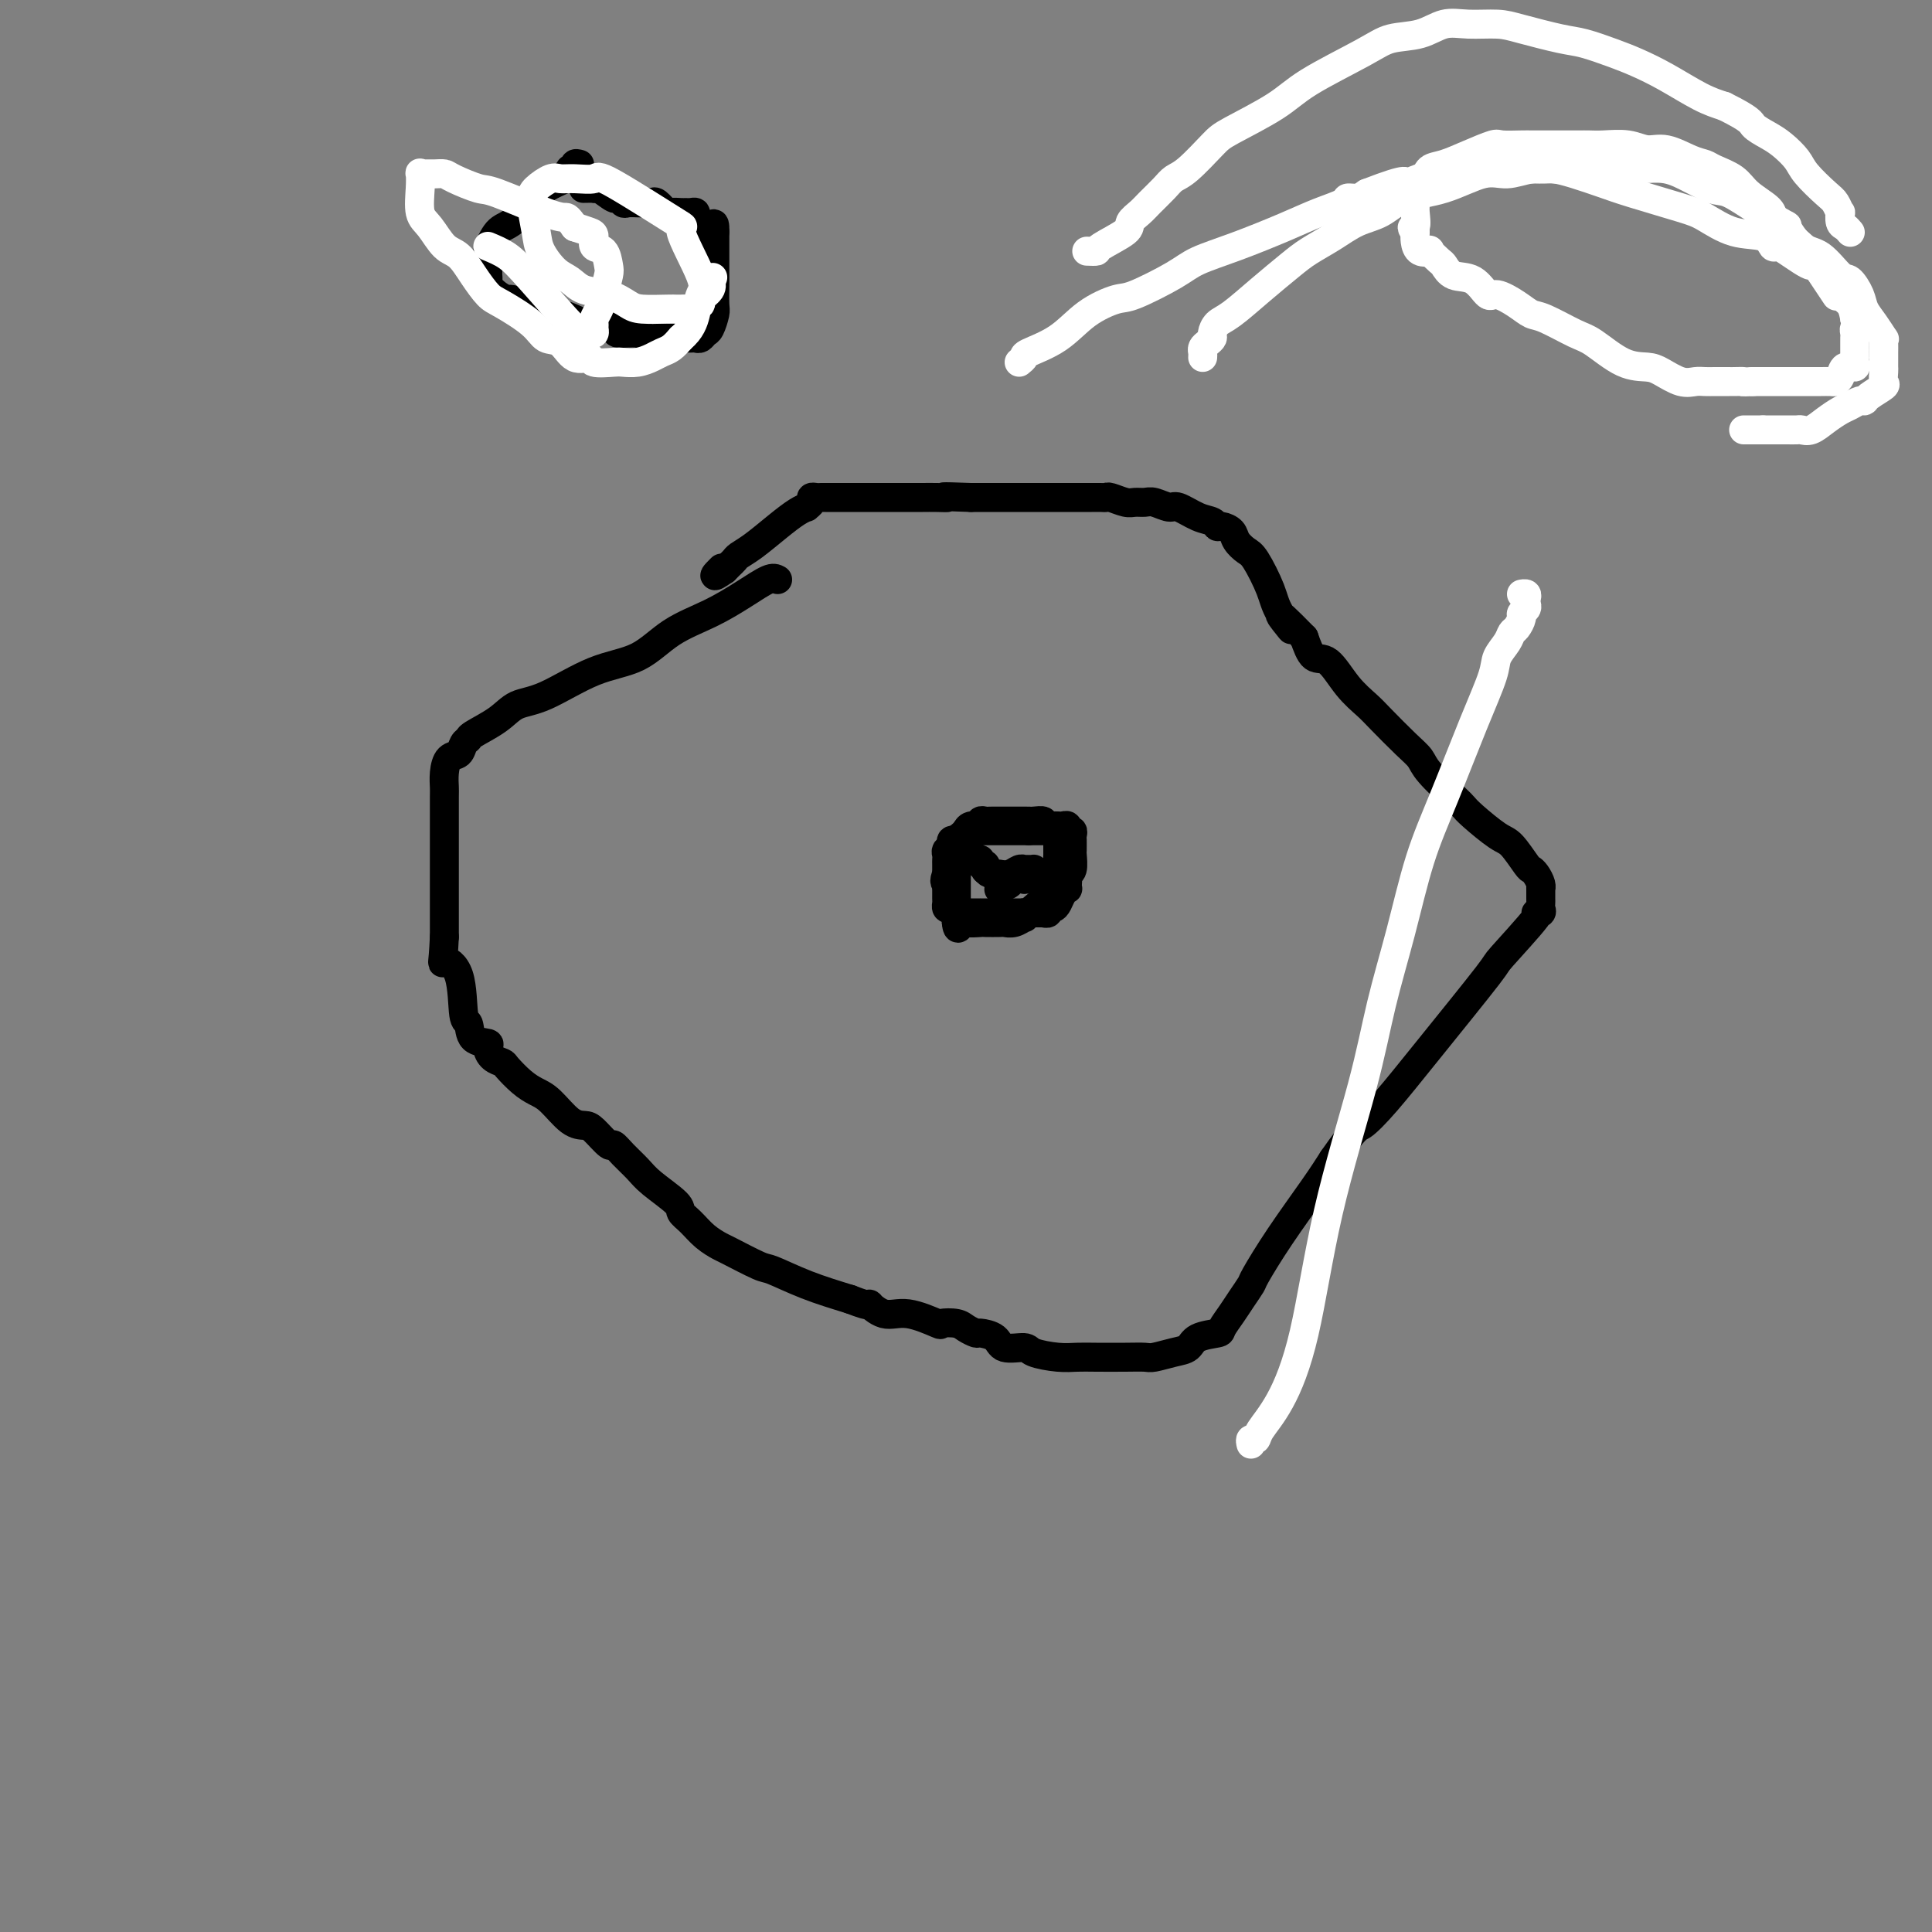 <svg viewBox='0 0 400 400' version='1.1' xmlns='http://www.w3.org/2000/svg' xmlns:xlink='http://www.w3.org/1999/xlink'><rect x="0" y="0" width="400" height="400" fill="#808080" stroke="none"/><g fill='none' stroke='#000000' stroke-width='6' stroke-linecap='round' stroke-linejoin='round'><path d='M161,120c-0.438,-0.241 -0.876,-0.482 -2,0c-1.124,0.482 -2.936,1.687 -5,3c-2.064,1.313 -4.382,2.733 -7,4c-2.618,1.267 -5.537,2.379 -8,4c-2.463,1.621 -4.470,3.749 -7,5c-2.530,1.251 -5.582,1.624 -9,3c-3.418,1.376 -7.202,3.755 -10,5c-2.798,1.245 -4.609,1.355 -6,2c-1.391,0.645 -2.361,1.826 -4,3c-1.639,1.174 -3.948,2.340 -5,3c-1.052,0.660 -0.846,0.812 -1,1c-0.154,0.188 -0.668,0.411 -1,1c-0.332,0.589 -0.481,1.544 -1,2c-0.519,0.456 -1.407,0.413 -2,1c-0.593,0.587 -0.891,1.803 -1,3c-0.109,1.197 -0.029,2.376 0,3c0.029,0.624 0.008,0.695 0,2c-0.008,1.305 -0.002,3.844 0,6c0.002,2.156 0.001,3.928 0,6c-0.001,2.072 -0.000,4.442 0,7c0.000,2.558 0.000,5.302 0,7c-0.000,1.698 -0.000,2.349 0,3'/><path d='M92,194c-0.325,6.799 -0.636,5.296 0,5c0.636,-0.296 2.220,0.614 3,3c0.780,2.386 0.755,6.249 1,8c0.245,1.751 0.761,1.390 1,2c0.239,0.610 0.201,2.191 1,3c0.799,0.809 2.436,0.845 3,1c0.564,0.155 0.055,0.429 0,1c-0.055,0.571 0.345,1.438 1,2c0.655,0.562 1.567,0.820 2,1c0.433,0.180 0.387,0.283 1,1c0.613,0.717 1.883,2.048 3,3c1.117,0.952 2.080,1.524 3,2c0.920,0.476 1.798,0.857 3,2c1.202,1.143 2.727,3.047 4,4c1.273,0.953 2.294,0.954 3,1c0.706,0.046 1.099,0.137 2,1c0.901,0.863 2.311,2.498 3,3c0.689,0.502 0.658,-0.129 1,0c0.342,0.129 1.057,1.018 2,2c0.943,0.982 2.114,2.058 3,3c0.886,0.942 1.486,1.750 3,3c1.514,1.250 3.944,2.941 5,4c1.056,1.059 0.740,1.486 1,2c0.260,0.514 1.096,1.115 2,2c0.904,0.885 1.877,2.053 3,3c1.123,0.947 2.397,1.674 3,2c0.603,0.326 0.534,0.250 2,1c1.466,0.750 4.465,2.325 6,3c1.535,0.675 1.606,0.451 3,1c1.394,0.549 4.113,1.871 7,3c2.887,1.129 5.944,2.064 9,3'/><path d='M176,269c5.420,2.108 3.972,0.876 4,1c0.028,0.124 1.534,1.602 3,2c1.466,0.398 2.892,-0.283 5,0c2.108,0.283 4.898,1.530 6,2c1.102,0.470 0.517,0.164 1,0c0.483,-0.164 2.035,-0.186 3,0c0.965,0.186 1.345,0.579 2,1c0.655,0.421 1.587,0.868 2,1c0.413,0.132 0.306,-0.053 1,0c0.694,0.053 2.187,0.344 3,1c0.813,0.656 0.944,1.678 2,2c1.056,0.322 3.035,-0.057 4,0c0.965,0.057 0.915,0.551 2,1c1.085,0.449 3.306,0.852 5,1c1.694,0.148 2.861,0.041 4,0c1.139,-0.041 2.251,-0.014 4,0c1.749,0.014 4.135,0.016 6,0c1.865,-0.016 3.207,-0.049 4,0c0.793,0.049 1.036,0.182 2,0c0.964,-0.182 2.649,-0.677 4,-1c1.351,-0.323 2.368,-0.474 3,-1c0.632,-0.526 0.879,-1.428 2,-2c1.121,-0.572 3.117,-0.816 4,-1c0.883,-0.184 0.654,-0.310 1,-1c0.346,-0.690 1.268,-1.943 2,-3c0.732,-1.057 1.273,-1.916 2,-3c0.727,-1.084 1.640,-2.393 2,-3c0.360,-0.607 0.169,-0.513 1,-2c0.831,-1.487 2.685,-4.554 5,-8c2.315,-3.446 5.090,-7.270 7,-10c1.910,-2.730 2.955,-4.365 4,-6'/><path d='M276,240c4.864,-6.967 5.023,-6.385 6,-7c0.977,-0.615 2.772,-2.429 5,-5c2.228,-2.571 4.890,-5.901 9,-11c4.110,-5.099 9.669,-11.968 12,-15c2.331,-3.032 1.434,-2.227 3,-4c1.566,-1.773 5.597,-6.125 7,-8c1.403,-1.875 0.180,-1.275 0,-1c-0.180,0.275 0.684,0.224 1,0c0.316,-0.224 0.084,-0.620 0,-1c-0.084,-0.380 -0.022,-0.745 0,-1c0.022,-0.255 0.003,-0.401 0,-1c-0.003,-0.599 0.010,-1.653 0,-2c-0.010,-0.347 -0.042,0.012 0,0c0.042,-0.012 0.160,-0.395 0,-1c-0.160,-0.605 -0.596,-1.430 -1,-2c-0.404,-0.570 -0.777,-0.884 -1,-1c-0.223,-0.116 -0.297,-0.034 -1,-1c-0.703,-0.966 -2.033,-2.980 -3,-4c-0.967,-1.020 -1.569,-1.046 -3,-2c-1.431,-0.954 -3.692,-2.836 -5,-4c-1.308,-1.164 -1.664,-1.611 -2,-2c-0.336,-0.389 -0.653,-0.720 -2,-2c-1.347,-1.280 -3.724,-3.511 -5,-5c-1.276,-1.489 -1.450,-2.237 -2,-3c-0.550,-0.763 -1.477,-1.540 -3,-3c-1.523,-1.460 -3.644,-3.604 -5,-5c-1.356,-1.396 -1.949,-2.045 -3,-3c-1.051,-0.955 -2.560,-2.215 -4,-4c-1.440,-1.785 -2.811,-4.096 -4,-5c-1.189,-0.904 -2.197,-0.401 -3,-1c-0.803,-0.599 -1.402,-2.299 -2,-4'/><path d='M270,132c-8.160,-8.372 -4.059,-3.303 -3,-2c1.059,1.303 -0.925,-1.159 -2,-3c-1.075,-1.841 -1.243,-3.060 -2,-5c-0.757,-1.940 -2.104,-4.601 -3,-6c-0.896,-1.399 -1.339,-1.537 -2,-2c-0.661,-0.463 -1.538,-1.252 -2,-2c-0.462,-0.748 -0.510,-1.456 -1,-2c-0.490,-0.544 -1.423,-0.924 -2,-1c-0.577,-0.076 -0.797,0.152 -1,0c-0.203,-0.152 -0.390,-0.686 -1,-1c-0.610,-0.314 -1.644,-0.410 -3,-1c-1.356,-0.590 -3.035,-1.675 -4,-2c-0.965,-0.325 -1.216,0.110 -2,0c-0.784,-0.110 -2.101,-0.765 -3,-1c-0.899,-0.235 -1.379,-0.049 -2,0c-0.621,0.049 -1.384,-0.039 -2,0c-0.616,0.039 -1.086,0.207 -2,0c-0.914,-0.207 -2.273,-0.787 -3,-1c-0.727,-0.213 -0.823,-0.057 -1,0c-0.177,0.057 -0.434,0.015 -1,0c-0.566,-0.015 -1.440,-0.004 -2,0c-0.560,0.004 -0.806,0.001 -1,0c-0.194,-0.001 -0.338,-0.000 -1,0c-0.662,0.000 -1.844,0.000 -3,0c-1.156,-0.000 -2.285,-0.000 -3,0c-0.715,0.000 -1.014,0.000 -2,0c-0.986,-0.000 -2.659,-0.000 -4,0c-1.341,0.000 -2.349,0.000 -3,0c-0.651,-0.000 -0.944,-0.000 -2,0c-1.056,0.000 -2.873,0.000 -4,0c-1.127,-0.000 -1.563,-0.000 -2,0'/><path d='M201,103c-7.704,-0.309 -5.464,-0.083 -5,0c0.464,0.083 -0.849,0.022 -2,0c-1.151,-0.022 -2.140,-0.006 -3,0c-0.860,0.006 -1.591,0.002 -2,0c-0.409,-0.002 -0.495,-0.000 -1,0c-0.505,0.000 -1.430,0.000 -2,0c-0.570,-0.000 -0.786,-0.000 -1,0c-0.214,0.000 -0.424,0.000 -1,0c-0.576,-0.000 -1.516,0.000 -3,0c-1.484,-0.000 -3.511,-0.000 -5,0c-1.489,0.000 -2.440,0.000 -3,0c-0.560,-0.000 -0.728,-0.001 -1,0c-0.272,0.001 -0.646,0.003 -1,0c-0.354,-0.003 -0.687,-0.011 -1,0c-0.313,0.011 -0.604,0.041 -1,0c-0.396,-0.041 -0.895,-0.153 -1,0c-0.105,0.153 0.185,0.571 0,1c-0.185,0.429 -0.847,0.871 -1,1c-0.153,0.129 0.201,-0.053 0,0c-0.201,0.053 -0.957,0.343 -2,1c-1.043,0.657 -2.374,1.682 -4,3c-1.626,1.318 -3.549,2.931 -5,4c-1.451,1.069 -2.430,1.596 -3,2c-0.570,0.404 -0.730,0.686 -1,1c-0.270,0.314 -0.648,0.661 -1,1c-0.352,0.339 -0.676,0.669 -1,1'/><path d='M150,118c-3.333,2.333 -1.667,0.667 -1,0c0.667,-0.667 0.333,-0.333 0,0'/><path d='M201,172c-0.342,0.309 -0.684,0.618 -1,1c-0.316,0.382 -0.605,0.837 -1,1c-0.395,0.163 -0.894,0.032 -1,0c-0.106,-0.032 0.182,0.033 0,0c-0.182,-0.033 -0.833,-0.163 -1,0c-0.167,0.163 0.151,0.621 0,1c-0.151,0.379 -0.773,0.680 -1,1c-0.227,0.320 -0.061,0.659 0,1c0.061,0.341 0.016,0.682 0,1c-0.016,0.318 -0.004,0.611 0,1c0.004,0.389 0.001,0.874 0,1c-0.001,0.126 -0.000,-0.107 0,0c0.000,0.107 0.000,0.553 0,1'/><path d='M196,181c-0.773,1.777 -0.207,1.719 0,2c0.207,0.281 0.055,0.902 0,1c-0.055,0.098 -0.012,-0.327 0,0c0.012,0.327 -0.007,1.407 0,2c0.007,0.593 0.038,0.699 0,1c-0.038,0.301 -0.147,0.799 0,1c0.147,0.201 0.549,0.106 1,0c0.451,-0.106 0.952,-0.225 1,0c0.048,0.225 -0.357,0.792 0,1c0.357,0.208 1.474,0.056 2,0c0.526,-0.056 0.460,-0.015 1,0c0.540,0.015 1.685,0.004 2,0c0.315,-0.004 -0.201,-0.001 0,0c0.201,0.001 1.118,0.000 2,0c0.882,-0.000 1.727,-0.000 2,0c0.273,0.000 -0.028,0.000 0,0c0.028,-0.000 0.385,-0.000 1,0c0.615,0.000 1.487,0.000 2,0c0.513,-0.000 0.665,-0.000 1,0c0.335,0.000 0.853,0.000 1,0c0.147,-0.000 -0.076,-0.000 0,0c0.076,0.000 0.450,0.000 1,0c0.550,-0.000 1.275,-0.000 2,0'/><path d='M215,189c2.852,-0.001 1.481,-0.004 1,0c-0.481,0.004 -0.073,0.016 0,0c0.073,-0.016 -0.188,-0.059 0,0c0.188,0.059 0.824,0.220 1,0c0.176,-0.220 -0.107,-0.819 0,-1c0.107,-0.181 0.603,0.057 1,0c0.397,-0.057 0.695,-0.411 1,-1c0.305,-0.589 0.618,-1.415 1,-2c0.382,-0.585 0.833,-0.931 1,-1c0.167,-0.069 0.048,0.138 0,0c-0.048,-0.138 -0.027,-0.622 0,-1c0.027,-0.378 0.060,-0.650 0,-1c-0.060,-0.350 -0.212,-0.776 0,-1c0.212,-0.224 0.789,-0.245 1,-1c0.211,-0.755 0.056,-2.243 0,-3c-0.056,-0.757 -0.014,-0.781 0,-1c0.014,-0.219 -0.000,-0.632 0,-1c0.000,-0.368 0.015,-0.691 0,-1c-0.015,-0.309 -0.060,-0.605 0,-1c0.060,-0.395 0.223,-0.891 0,-1c-0.223,-0.109 -0.833,0.167 -1,0c-0.167,-0.167 0.110,-0.777 0,-1c-0.110,-0.223 -0.608,-0.060 -1,0c-0.392,0.060 -0.680,0.016 -1,0c-0.320,-0.016 -0.673,-0.004 -1,0c-0.327,0.004 -0.626,0.001 -1,0c-0.374,-0.001 -0.821,-0.000 -1,0c-0.179,0.000 -0.089,0.000 0,0'/><path d='M216,171c-0.664,-0.226 0.177,-0.793 0,-1c-0.177,-0.207 -1.371,-0.056 -2,0c-0.629,0.056 -0.693,0.015 -1,0c-0.307,-0.015 -0.856,-0.004 -1,0c-0.144,0.004 0.116,0.001 0,0c-0.116,-0.001 -0.610,-0.000 -1,0c-0.390,0.000 -0.678,0.000 -1,0c-0.322,-0.000 -0.678,0.000 -1,0c-0.322,-0.000 -0.611,-0.000 -1,0c-0.389,0.000 -0.877,0.000 -1,0c-0.123,-0.000 0.121,-0.001 0,0c-0.121,0.001 -0.607,0.004 -1,0c-0.393,-0.004 -0.694,-0.015 -1,0c-0.306,0.015 -0.616,0.057 -1,0c-0.384,-0.057 -0.842,-0.212 -1,0c-0.158,0.212 -0.017,0.792 0,1c0.017,0.208 -0.089,0.045 0,0c0.089,-0.045 0.374,0.029 0,0c-0.374,-0.029 -1.407,-0.163 -2,0c-0.593,0.163 -0.747,0.621 -1,1c-0.253,0.379 -0.604,0.679 -1,1c-0.396,0.321 -0.837,0.663 -1,1c-0.163,0.337 -0.046,0.668 0,1c0.046,0.332 0.023,0.666 0,1'/><path d='M198,176c-0.928,1.105 -0.249,0.869 0,1c0.249,0.131 0.067,0.630 0,1c-0.067,0.370 -0.018,0.609 0,1c0.018,0.391 0.005,0.932 0,1c-0.005,0.068 -0.001,-0.336 0,0c0.001,0.336 0.000,1.414 0,2c-0.000,0.586 -0.000,0.682 0,1c0.000,0.318 0.000,0.859 0,1c-0.000,0.141 -0.000,-0.117 0,0c0.000,0.117 0.000,0.610 0,1c-0.000,0.390 -0.000,0.678 0,1c0.000,0.322 0.000,0.677 0,1c-0.000,0.323 -0.000,0.612 0,1c0.000,0.388 0.000,0.875 0,1c-0.000,0.125 -0.000,-0.111 0,0c0.000,0.111 0.000,0.568 0,1c-0.000,0.432 -0.000,0.838 0,1c0.000,0.162 0.000,0.081 0,0'/><path d='M198,191c0.214,2.321 0.747,0.622 1,0c0.253,-0.622 0.224,-0.167 1,0c0.776,0.167 2.357,0.046 3,0c0.643,-0.046 0.348,-0.016 1,0c0.652,0.016 2.252,0.020 3,0c0.748,-0.020 0.644,-0.062 1,0c0.356,0.062 1.170,0.227 2,0c0.830,-0.227 1.674,-0.848 2,-1c0.326,-0.152 0.133,0.164 0,0c-0.133,-0.164 -0.208,-0.808 0,-1c0.208,-0.192 0.697,0.069 1,0c0.303,-0.069 0.419,-0.466 1,-1c0.581,-0.534 1.627,-1.204 2,-2c0.373,-0.796 0.072,-1.719 0,-2c-0.072,-0.281 0.085,0.079 0,0c-0.085,-0.079 -0.411,-0.599 0,-1c0.411,-0.401 1.560,-0.685 2,-1c0.440,-0.315 0.170,-0.662 0,-1c-0.170,-0.338 -0.242,-0.668 0,-1c0.242,-0.332 0.797,-0.666 1,-1c0.203,-0.334 0.054,-0.667 0,-1c-0.054,-0.333 -0.015,-0.666 0,-1c0.015,-0.334 0.004,-0.668 0,-1c-0.004,-0.332 -0.003,-0.663 0,-1c0.003,-0.337 0.007,-0.679 0,-1c-0.007,-0.321 -0.024,-0.622 0,-1c0.024,-0.378 0.089,-0.833 0,-1c-0.089,-0.167 -0.333,-0.045 -1,0c-0.667,0.045 -1.756,0.012 -2,0c-0.244,-0.012 0.359,-0.003 0,0c-0.359,0.003 -1.679,0.002 -3,0'/><path d='M213,172c-1.061,0.000 -0.713,0.000 -1,0c-0.287,-0.000 -1.208,-0.000 -2,0c-0.792,0.000 -1.455,0.000 -2,0c-0.545,-0.000 -0.973,-0.000 -1,0c-0.027,0.000 0.347,0.000 0,0c-0.347,-0.000 -1.417,-0.000 -2,0c-0.583,0.000 -0.681,0.000 -1,0c-0.319,-0.000 -0.860,-0.001 -1,0c-0.140,0.001 0.120,0.003 0,0c-0.120,-0.003 -0.621,-0.012 -1,0c-0.379,0.012 -0.637,0.046 -1,0c-0.363,-0.046 -0.830,-0.172 -1,0c-0.170,0.172 -0.042,0.641 0,1c0.042,0.359 -0.000,0.608 0,1c0.000,0.392 0.043,0.927 0,1c-0.043,0.073 -0.170,-0.316 0,0c0.170,0.316 0.638,1.338 1,2c0.362,0.662 0.619,0.966 1,1c0.381,0.034 0.887,-0.201 1,0c0.113,0.201 -0.165,0.837 0,1c0.165,0.163 0.775,-0.149 1,0c0.225,0.149 0.064,0.757 0,1c-0.064,0.243 -0.032,0.122 0,0'/><path d='M204,180c0.859,1.358 1.505,0.753 2,1c0.495,0.247 0.838,1.344 1,2c0.162,0.656 0.142,0.869 0,1c-0.142,0.131 -0.407,0.179 0,0c0.407,-0.179 1.485,-0.587 2,-1c0.515,-0.413 0.468,-0.832 1,-1c0.532,-0.168 1.643,-0.084 2,0c0.357,0.084 -0.041,0.167 0,0c0.041,-0.167 0.520,-0.583 1,-1'/><path d='M213,181c1.143,-0.536 1.000,-0.876 1,-1c0.000,-0.124 0.144,-0.033 0,0c-0.144,0.033 -0.577,0.008 -1,0c-0.423,-0.008 -0.837,0.002 -1,0c-0.163,-0.002 -0.076,-0.015 0,0c0.076,0.015 0.139,0.056 0,0c-0.139,-0.056 -0.481,-0.211 -1,0c-0.519,0.211 -1.217,0.788 -2,1c-0.783,0.212 -1.652,0.061 -2,0c-0.348,-0.061 -0.174,-0.030 0,0'/><path d='M120,34c-0.453,-0.120 -0.906,-0.240 -1,0c-0.094,0.240 0.172,0.840 0,1c-0.172,0.160 -0.782,-0.121 -1,0c-0.218,0.121 -0.043,0.645 0,1c0.043,0.355 -0.047,0.540 -1,1c-0.953,0.460 -2.771,1.194 -4,2c-1.229,0.806 -1.870,1.683 -3,3c-1.130,1.317 -2.748,3.074 -4,4c-1.252,0.926 -2.139,1.022 -3,2c-0.861,0.978 -1.695,2.839 -2,4c-0.305,1.161 -0.081,1.621 0,2c0.081,0.379 0.020,0.678 0,1c-0.020,0.322 0.000,0.667 0,1c-0.000,0.333 -0.021,0.653 0,1c0.021,0.347 0.084,0.719 0,1c-0.084,0.281 -0.315,0.470 0,1c0.315,0.530 1.177,1.400 2,2c0.823,0.600 1.606,0.931 2,1c0.394,0.069 0.398,-0.123 1,0c0.602,0.123 1.801,0.562 3,1'/><path d='M109,63c1.078,0.466 0.772,0.632 1,1c0.228,0.368 0.990,0.938 2,1c1.010,0.062 2.267,-0.386 4,0c1.733,0.386 3.942,1.605 5,2c1.058,0.395 0.965,-0.034 2,0c1.035,0.034 3.197,0.531 4,1c0.803,0.469 0.245,0.910 1,1c0.755,0.090 2.821,-0.172 4,0c1.179,0.172 1.469,0.778 2,1c0.531,0.222 1.303,0.059 2,0c0.697,-0.059 1.318,-0.016 2,0c0.682,0.016 1.426,0.004 2,0c0.574,-0.004 0.980,-0.000 1,0c0.020,0.000 -0.345,-0.003 0,0c0.345,0.003 1.402,0.014 2,0c0.598,-0.014 0.738,-0.052 1,0c0.262,0.052 0.644,0.196 1,0c0.356,-0.196 0.684,-0.731 1,-1c0.316,-0.269 0.621,-0.270 1,-1c0.379,-0.730 0.834,-2.187 1,-3c0.166,-0.813 0.045,-0.981 0,-2c-0.045,-1.019 -0.012,-2.890 0,-4c0.012,-1.110 0.003,-1.459 0,-2c-0.003,-0.541 -0.001,-1.272 0,-2c0.001,-0.728 0.000,-1.452 0,-2c-0.000,-0.548 -0.000,-0.920 0,-1c0.000,-0.080 0.000,0.133 0,0c-0.000,-0.133 -0.000,-0.613 0,-1c0.000,-0.387 0.000,-0.681 0,-1c-0.000,-0.319 -0.000,-0.663 0,-1c0.000,-0.337 0.000,-0.669 0,-1'/><path d='M148,48c0.086,-3.266 -0.698,-0.931 -1,0c-0.302,0.931 -0.124,0.457 0,0c0.124,-0.457 0.192,-0.897 0,-1c-0.192,-0.103 -0.643,0.130 -1,0c-0.357,-0.130 -0.621,-0.623 -1,-1c-0.379,-0.377 -0.874,-0.637 -1,-1c-0.126,-0.363 0.117,-0.830 0,-1c-0.117,-0.170 -0.594,-0.044 -1,0c-0.406,0.044 -0.743,0.004 -1,0c-0.257,-0.004 -0.436,0.027 -1,0c-0.564,-0.027 -1.513,-0.112 -2,0c-0.487,0.112 -0.512,0.422 -1,0c-0.488,-0.422 -1.439,-1.577 -2,-2c-0.561,-0.423 -0.731,-0.114 -1,0c-0.269,0.114 -0.635,0.032 -1,0c-0.365,-0.032 -0.728,-0.013 -1,0c-0.272,0.013 -0.452,0.020 -1,0c-0.548,-0.020 -1.463,-0.065 -2,0c-0.537,0.065 -0.694,0.242 -1,0c-0.306,-0.242 -0.759,-0.902 -1,-1c-0.241,-0.098 -0.268,0.366 -1,0c-0.732,-0.366 -2.169,-1.562 -3,-2c-0.831,-0.438 -1.058,-0.117 -1,0c0.058,0.117 0.400,0.032 0,0c-0.400,-0.032 -1.543,-0.009 -2,0c-0.457,0.009 -0.229,0.005 0,0'/></g>
<g fill='none' stroke='#FFFFFF' stroke-width='6' stroke-linecap='round' stroke-linejoin='round'><path d='M101,51c1.383,0.574 2.766,1.149 4,2c1.234,0.851 2.320,1.980 5,5c2.680,3.020 6.953,7.931 9,10c2.047,2.069 1.869,1.297 2,1c0.131,-0.297 0.570,-0.120 1,0c0.430,0.120 0.850,0.184 1,0c0.150,-0.184 0.029,-0.617 0,-1c-0.029,-0.383 0.034,-0.715 0,-1c-0.034,-0.285 -0.166,-0.522 0,-1c0.166,-0.478 0.631,-1.197 1,-2c0.369,-0.803 0.641,-1.692 1,-3c0.359,-1.308 0.804,-3.037 1,-4c0.196,-0.963 0.142,-1.161 0,-2c-0.142,-0.839 -0.372,-2.319 -1,-3c-0.628,-0.681 -1.653,-0.564 -2,-1c-0.347,-0.436 -0.017,-1.425 0,-2c0.017,-0.575 -0.281,-0.736 -1,-1c-0.719,-0.264 -1.860,-0.632 -3,-1'/><path d='M119,47c-1.444,-2.002 -1.553,-2.007 -2,-2c-0.447,0.007 -1.232,0.026 -4,-1c-2.768,-1.026 -7.518,-3.098 -10,-4c-2.482,-0.902 -2.696,-0.634 -4,-1c-1.304,-0.366 -3.698,-1.365 -5,-2c-1.302,-0.635 -1.512,-0.904 -2,-1c-0.488,-0.096 -1.255,-0.019 -2,0c-0.745,0.019 -1.469,-0.020 -2,0c-0.531,0.020 -0.869,0.100 -1,0c-0.131,-0.100 -0.054,-0.381 0,0c0.054,0.381 0.086,1.423 0,3c-0.086,1.577 -0.291,3.688 0,5c0.291,1.312 1.079,1.826 2,3c0.921,1.174 1.976,3.009 3,4c1.024,0.991 2.018,1.139 3,2c0.982,0.861 1.953,2.434 3,4c1.047,1.566 2.170,3.124 3,4c0.830,0.876 1.365,1.069 3,2c1.635,0.931 4.369,2.598 6,4c1.631,1.402 2.160,2.537 3,3c0.840,0.463 1.990,0.254 3,1c1.010,0.746 1.880,2.448 3,3c1.120,0.552 2.491,-0.048 3,0c0.509,0.048 0.156,0.742 1,1c0.844,0.258 2.883,0.080 4,0c1.117,-0.080 1.310,-0.062 2,0c0.690,0.062 1.875,0.169 3,0c1.125,-0.169 2.188,-0.612 3,-1c0.812,-0.388 1.372,-0.720 2,-1c0.628,-0.280 1.322,-0.509 2,-1c0.678,-0.491 1.339,-1.246 2,-2'/><path d='M141,70c2.031,-1.689 2.609,-3.411 3,-5c0.391,-1.589 0.595,-3.043 1,-4c0.405,-0.957 1.012,-1.415 0,-4c-1.012,-2.585 -3.643,-7.295 -4,-9c-0.357,-1.705 1.558,-0.404 -1,-2c-2.558,-1.596 -9.590,-6.090 -13,-8c-3.410,-1.910 -3.197,-1.238 -4,-1c-0.803,0.238 -2.623,0.042 -4,0c-1.377,-0.042 -2.313,0.071 -3,0c-0.687,-0.071 -1.125,-0.327 -2,0c-0.875,0.327 -2.187,1.236 -3,2c-0.813,0.764 -1.126,1.384 -1,3c0.126,1.616 0.692,4.230 1,6c0.308,1.770 0.357,2.697 1,4c0.643,1.303 1.881,2.983 3,4c1.119,1.017 2.121,1.373 3,2c0.879,0.627 1.636,1.527 3,2c1.364,0.473 3.335,0.519 5,1c1.665,0.481 3.023,1.397 4,2c0.977,0.603 1.571,0.893 3,1c1.429,0.107 3.691,0.029 5,0c1.309,-0.029 1.665,-0.011 2,0c0.335,0.011 0.648,0.015 1,0c0.352,-0.015 0.743,-0.048 1,0c0.257,0.048 0.381,0.179 1,0c0.619,-0.179 1.733,-0.666 2,-1c0.267,-0.334 -0.313,-0.513 0,-1c0.313,-0.487 1.518,-1.282 2,-2c0.482,-0.718 0.241,-1.359 0,-2'/><path d='M147,58c1.000,-1.000 0.500,-0.500 0,0'/><path d='M225,52c0.879,0.035 1.758,0.070 2,0c0.242,-0.070 -0.155,-0.244 1,-1c1.155,-0.756 3.860,-2.093 5,-3c1.140,-0.907 0.714,-1.384 1,-2c0.286,-0.616 1.285,-1.369 2,-2c0.715,-0.631 1.147,-1.139 2,-2c0.853,-0.861 2.127,-2.077 3,-3c0.873,-0.923 1.346,-1.555 2,-2c0.654,-0.445 1.491,-0.703 3,-2c1.509,-1.297 3.691,-3.631 5,-5c1.309,-1.369 1.744,-1.771 4,-3c2.256,-1.229 6.332,-3.284 9,-5c2.668,-1.716 3.928,-3.094 7,-5c3.072,-1.906 7.957,-4.339 11,-6c3.043,-1.661 4.242,-2.551 6,-3c1.758,-0.449 4.073,-0.458 6,-1c1.927,-0.542 3.467,-1.616 5,-2c1.533,-0.384 3.058,-0.076 5,0c1.942,0.076 4.301,-0.079 6,0c1.699,0.079 2.739,0.391 5,1c2.261,0.609 5.743,1.516 8,2c2.257,0.484 3.289,0.546 5,1c1.711,0.454 4.102,1.301 6,2c1.898,0.699 3.303,1.249 5,2c1.697,0.751 3.688,1.702 6,3c2.312,1.298 4.946,2.942 7,4c2.054,1.058 3.527,1.529 5,2'/><path d='M357,22c5.700,2.818 5.451,3.361 6,4c0.549,0.639 1.898,1.372 3,2c1.102,0.628 1.958,1.151 3,2c1.042,0.849 2.269,2.025 3,3c0.731,0.975 0.967,1.748 2,3c1.033,1.252 2.865,2.983 4,4c1.135,1.017 1.575,1.319 2,2c0.425,0.681 0.836,1.741 1,2c0.164,0.259 0.083,-0.284 0,0c-0.083,0.284 -0.167,1.396 0,2c0.167,0.604 0.583,0.701 1,1c0.417,0.299 0.833,0.800 1,1c0.167,0.200 0.083,0.100 0,0'/><path d='M249,74c0.022,-0.333 0.044,-0.666 0,-1c-0.044,-0.334 -0.153,-0.671 0,-1c0.153,-0.329 0.570,-0.652 1,-1c0.430,-0.348 0.875,-0.720 1,-1c0.125,-0.280 -0.070,-0.466 0,-1c0.070,-0.534 0.404,-1.416 1,-2c0.596,-0.584 1.453,-0.869 3,-2c1.547,-1.131 3.784,-3.108 6,-5c2.216,-1.892 4.409,-3.699 6,-5c1.591,-1.301 2.579,-2.096 4,-3c1.421,-0.904 3.276,-1.917 5,-3c1.724,-1.083 3.318,-2.235 5,-3c1.682,-0.765 3.453,-1.142 5,-2c1.547,-0.858 2.871,-2.195 5,-3c2.129,-0.805 5.065,-1.077 8,-2c2.935,-0.923 5.870,-2.496 8,-3c2.130,-0.504 3.456,0.061 5,0c1.544,-0.061 3.307,-0.748 5,-1c1.693,-0.252 3.316,-0.069 5,0c1.684,0.069 3.430,0.024 5,0c1.570,-0.024 2.965,-0.029 5,0c2.035,0.029 4.710,0.090 7,0c2.290,-0.090 4.193,-0.332 6,0c1.807,0.332 3.516,1.238 5,2c1.484,0.762 2.742,1.381 4,2'/><path d='M354,39c2.019,0.676 2.568,0.364 4,1c1.432,0.636 3.749,2.218 5,3c1.251,0.782 1.437,0.764 3,2c1.563,1.236 4.503,3.726 6,5c1.497,1.274 1.550,1.333 2,2c0.450,0.667 1.296,1.942 2,3c0.704,1.058 1.267,1.900 2,3c0.733,1.100 1.638,2.457 2,3c0.362,0.543 0.181,0.271 0,0'/><path d='M211,75c0.455,-0.366 0.909,-0.733 1,-1c0.091,-0.267 -0.182,-0.436 1,-1c1.182,-0.564 3.818,-1.523 6,-3c2.182,-1.477 3.911,-3.473 6,-5c2.089,-1.527 4.539,-2.585 6,-3c1.461,-0.415 1.933,-0.187 4,-1c2.067,-0.813 5.731,-2.669 8,-4c2.269,-1.331 3.144,-2.139 5,-3c1.856,-0.861 4.692,-1.776 8,-3c3.308,-1.224 7.089,-2.758 10,-4c2.911,-1.242 4.954,-2.192 7,-3c2.046,-0.808 4.095,-1.474 5,-2c0.905,-0.526 0.667,-0.911 1,-1c0.333,-0.089 1.238,0.117 2,0c0.762,-0.117 1.381,-0.559 2,-1'/><path d='M283,40c9.648,-3.751 7.767,-2.130 8,-2c0.233,0.130 2.580,-1.233 6,-2c3.420,-0.767 7.912,-0.938 12,-1c4.088,-0.062 7.771,-0.014 9,0c1.229,0.014 0.005,-0.004 0,0c-0.005,0.004 1.210,0.030 2,0c0.790,-0.030 1.156,-0.117 2,0c0.844,0.117 2.166,0.439 4,1c1.834,0.561 4.179,1.363 6,2c1.821,0.637 3.118,1.111 6,2c2.882,0.889 7.350,2.193 10,3c2.650,0.807 3.483,1.116 5,2c1.517,0.884 3.718,2.344 6,3c2.282,0.656 4.645,0.508 6,1c1.355,0.492 1.701,1.624 2,2c0.299,0.376 0.551,-0.006 1,0c0.449,0.006 1.093,0.398 2,1c0.907,0.602 2.075,1.414 3,2c0.925,0.586 1.606,0.946 2,1c0.394,0.054 0.501,-0.197 1,0c0.499,0.197 1.391,0.840 2,1c0.609,0.160 0.934,-0.165 1,0c0.066,0.165 -0.128,0.821 0,1c0.128,0.179 0.577,-0.119 1,0c0.423,0.119 0.821,0.653 1,1c0.179,0.347 0.141,0.505 0,1c-0.141,0.495 -0.384,1.325 0,2c0.384,0.675 1.395,1.193 2,2c0.605,0.807 0.802,1.904 1,3'/><path d='M384,66c0.774,1.952 0.207,1.833 0,2c-0.207,0.167 -0.056,0.622 0,1c0.056,0.378 0.015,0.680 0,1c-0.015,0.320 -0.004,0.660 0,1c0.004,0.340 0.001,0.682 0,1c-0.001,0.318 0.002,0.611 0,1c-0.002,0.389 -0.007,0.873 0,1c0.007,0.127 0.027,-0.103 0,0c-0.027,0.103 -0.102,0.539 0,1c0.102,0.461 0.379,0.947 0,1c-0.379,0.053 -1.415,-0.325 -2,0c-0.585,0.325 -0.721,1.355 -1,2c-0.279,0.645 -0.703,0.905 -1,1c-0.297,0.095 -0.467,0.025 -1,0c-0.533,-0.025 -1.428,-0.007 -2,0c-0.572,0.007 -0.821,0.002 -1,0c-0.179,-0.002 -0.289,-0.000 -1,0c-0.711,0.000 -2.022,0.000 -3,0c-0.978,-0.000 -1.623,-0.000 -2,0c-0.377,0.000 -0.487,0.000 -1,0c-0.513,-0.000 -1.430,-0.000 -2,0c-0.570,0.000 -0.792,0.000 -1,0c-0.208,-0.000 -0.402,-0.000 -1,0c-0.598,0.000 -1.599,0.000 -2,0c-0.401,-0.000 -0.200,-0.000 0,0'/><path d='M363,79c-3.133,0.155 -1.967,0.041 -2,0c-0.033,-0.041 -1.266,-0.011 -2,0c-0.734,0.011 -0.969,0.003 -1,0c-0.031,-0.003 0.143,-0.001 0,0c-0.143,0.001 -0.604,-0.000 -1,0c-0.396,0.000 -0.727,0.002 -1,0c-0.273,-0.002 -0.489,-0.007 -1,0c-0.511,0.007 -1.318,0.026 -2,0c-0.682,-0.026 -1.240,-0.098 -2,0c-0.760,0.098 -1.723,0.366 -3,0c-1.277,-0.366 -2.870,-1.367 -4,-2c-1.130,-0.633 -1.797,-0.898 -3,-1c-1.203,-0.102 -2.941,-0.040 -5,-1c-2.059,-0.960 -4.440,-2.942 -6,-4c-1.560,-1.058 -2.298,-1.192 -4,-2c-1.702,-0.808 -4.367,-2.291 -6,-3c-1.633,-0.709 -2.235,-0.646 -3,-1c-0.765,-0.354 -1.693,-1.126 -3,-2c-1.307,-0.874 -2.995,-1.849 -4,-2c-1.005,-0.151 -1.329,0.522 -2,0c-0.671,-0.522 -1.690,-2.238 -3,-3c-1.310,-0.762 -2.909,-0.569 -4,-1c-1.091,-0.431 -1.672,-1.487 -2,-2c-0.328,-0.513 -0.403,-0.483 -1,-1c-0.597,-0.517 -1.715,-1.580 -2,-2c-0.285,-0.420 0.264,-0.195 0,0c-0.264,0.195 -1.340,0.360 -2,0c-0.660,-0.360 -0.903,-1.246 -1,-2c-0.097,-0.754 -0.049,-1.377 0,-2'/><path d='M293,48c-1.237,-1.457 -0.328,-0.600 0,-1c0.328,-0.400 0.077,-2.056 0,-3c-0.077,-0.944 0.020,-1.174 0,-2c-0.020,-0.826 -0.155,-2.248 0,-3c0.155,-0.752 0.602,-0.834 1,-1c0.398,-0.166 0.748,-0.416 1,-1c0.252,-0.584 0.408,-1.501 1,-2c0.592,-0.499 1.622,-0.578 3,-1c1.378,-0.422 3.104,-1.185 5,-2c1.896,-0.815 3.963,-1.683 5,-2c1.037,-0.317 1.044,-0.085 2,0c0.956,0.085 2.862,0.023 4,0c1.138,-0.023 1.508,-0.006 2,0c0.492,0.006 1.104,0.002 2,0c0.896,-0.002 2.074,-0.001 3,0c0.926,0.001 1.600,0.000 2,0c0.400,-0.000 0.525,-0.001 1,0c0.475,0.001 1.298,0.005 2,0c0.702,-0.005 1.281,-0.017 2,0c0.719,0.017 1.578,0.064 3,0c1.422,-0.064 3.407,-0.238 5,0c1.593,0.238 2.795,0.889 4,1c1.205,0.111 2.413,-0.319 4,0c1.587,0.319 3.553,1.387 5,2c1.447,0.613 2.374,0.773 3,1c0.626,0.227 0.952,0.522 2,1c1.048,0.478 2.817,1.138 4,2c1.183,0.862 1.780,1.924 3,3c1.220,1.076 3.063,2.164 4,3c0.937,0.836 0.969,1.418 1,2'/><path d='M367,45c3.950,2.392 2.826,1.370 3,2c0.174,0.630 1.647,2.910 3,4c1.353,1.090 2.585,0.991 4,2c1.415,1.009 3.012,3.126 4,4c0.988,0.874 1.369,0.505 2,1c0.631,0.495 1.514,1.855 2,3c0.486,1.145 0.575,2.074 1,3c0.425,0.926 1.186,1.848 2,3c0.814,1.152 1.682,2.532 2,3c0.318,0.468 0.085,0.023 0,0c-0.085,-0.023 -0.023,0.375 0,1c0.023,0.625 0.006,1.476 0,2c-0.006,0.524 -0.002,0.722 0,1c0.002,0.278 0.003,0.637 0,1c-0.003,0.363 -0.011,0.731 0,1c0.011,0.269 0.042,0.440 0,1c-0.042,0.560 -0.157,1.508 0,2c0.157,0.492 0.586,0.527 0,1c-0.586,0.473 -2.187,1.383 -3,2c-0.813,0.617 -0.840,0.941 -1,1c-0.160,0.059 -0.455,-0.149 -1,0c-0.545,0.149 -1.340,0.653 -2,1c-0.660,0.347 -1.184,0.538 -2,1c-0.816,0.462 -1.923,1.196 -3,2c-1.077,0.804 -2.124,1.680 -3,2c-0.876,0.320 -1.582,0.086 -2,0c-0.418,-0.086 -0.548,-0.023 -1,0c-0.452,0.023 -1.224,0.006 -2,0c-0.776,-0.006 -1.555,-0.002 -2,0c-0.445,0.002 -0.556,0.000 -1,0c-0.444,-0.000 -1.222,-0.000 -2,0'/><path d='M365,89c-1.725,0.000 -1.037,0.000 -1,0c0.037,-0.000 -0.578,0.000 -1,0c-0.422,0.000 -0.652,0.000 -1,0c-0.348,0.000 -0.814,0.000 -1,0c-0.186,0.000 -0.093,0.000 0,0'/><path d='M259,299c-0.106,-0.454 -0.213,-0.908 0,-1c0.213,-0.092 0.745,0.178 1,0c0.255,-0.178 0.231,-0.803 1,-2c0.769,-1.197 2.330,-2.967 4,-6c1.670,-3.033 3.451,-7.329 5,-14c1.549,-6.671 2.868,-15.718 5,-25c2.132,-9.282 5.079,-18.799 7,-26c1.921,-7.201 2.817,-12.085 4,-17c1.183,-4.915 2.653,-9.862 4,-15c1.347,-5.138 2.569,-10.468 4,-15c1.431,-4.532 3.070,-8.268 5,-13c1.930,-4.732 4.152,-10.462 6,-15c1.848,-4.538 3.321,-7.883 4,-10c0.679,-2.117 0.564,-3.005 1,-4c0.436,-0.995 1.422,-2.098 2,-3c0.578,-0.902 0.747,-1.604 1,-2c0.253,-0.396 0.590,-0.487 1,-1c0.410,-0.513 0.894,-1.447 1,-2c0.106,-0.553 -0.167,-0.726 0,-1c0.167,-0.274 0.773,-0.648 1,-1c0.227,-0.352 0.075,-0.683 0,-1c-0.075,-0.317 -0.072,-0.621 0,-1c0.072,-0.379 0.212,-0.833 0,-1c-0.212,-0.167 -0.775,-0.048 -1,0c-0.225,0.048 -0.113,0.024 0,0'/></g>
</svg>